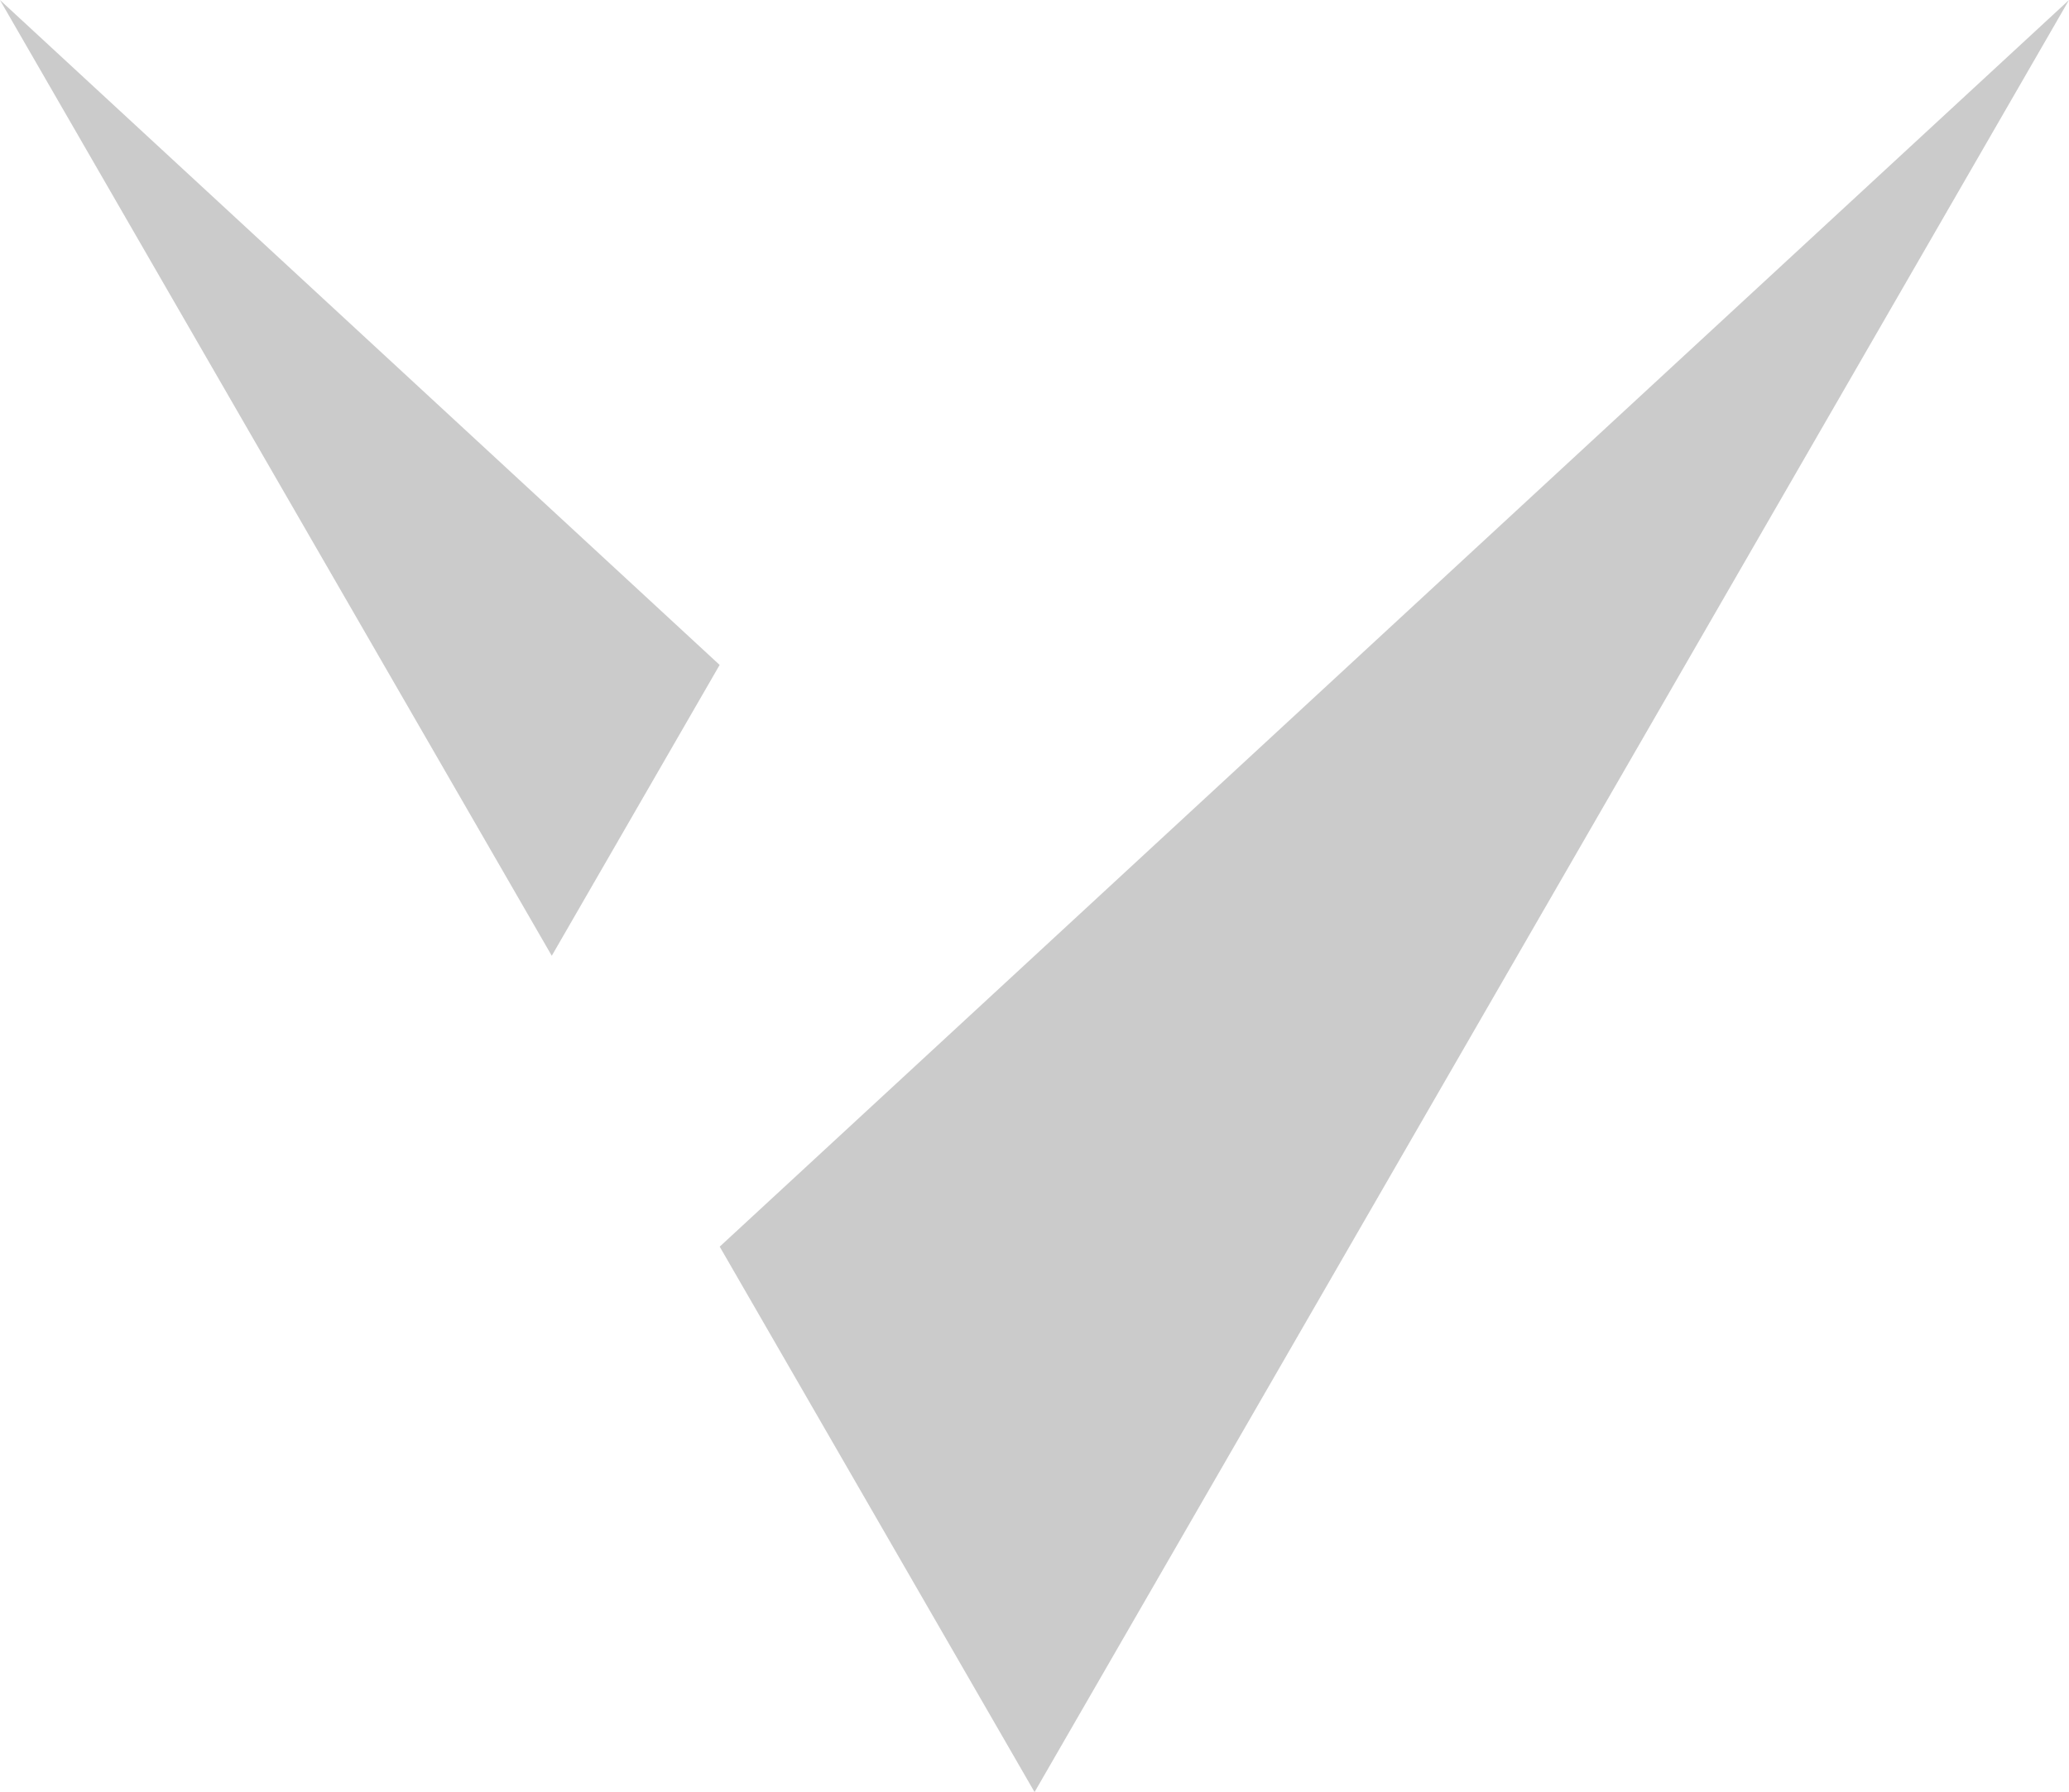 <svg xmlns="http://www.w3.org/2000/svg" width="162.684" height="140.891" viewBox="0 0 162.684 140.891">
  <g id="Group_60" data-name="Group 60" transform="translate(-1144 -950.959)">
    <g id="Group_29" data-name="Group 29" transform="translate(1144 950.959)" opacity="0.232" style="mix-blend-mode: multiply;isolation: isolate">
      <g id="Group_27" data-name="Group 27" transform="translate(56.59 0.001)">
        <path id="Path_26" data-name="Path 26" d="M81.058,0-.28,75.142-25.036,98.009-.28,140.89Z" transform="translate(25.036)" fill="#1f1f1f"/>
      </g>
      <g id="Group_28" data-name="Group 28" transform="translate(0 0)">
        <path id="Path_27" data-name="Path 27" d="M33.147,57.41l13.2-22.866-56.59-52.276Z" transform="translate(10.238 17.732)" fill="#1f1f1f"/>
      </g>
    </g>
  </g>
</svg>
